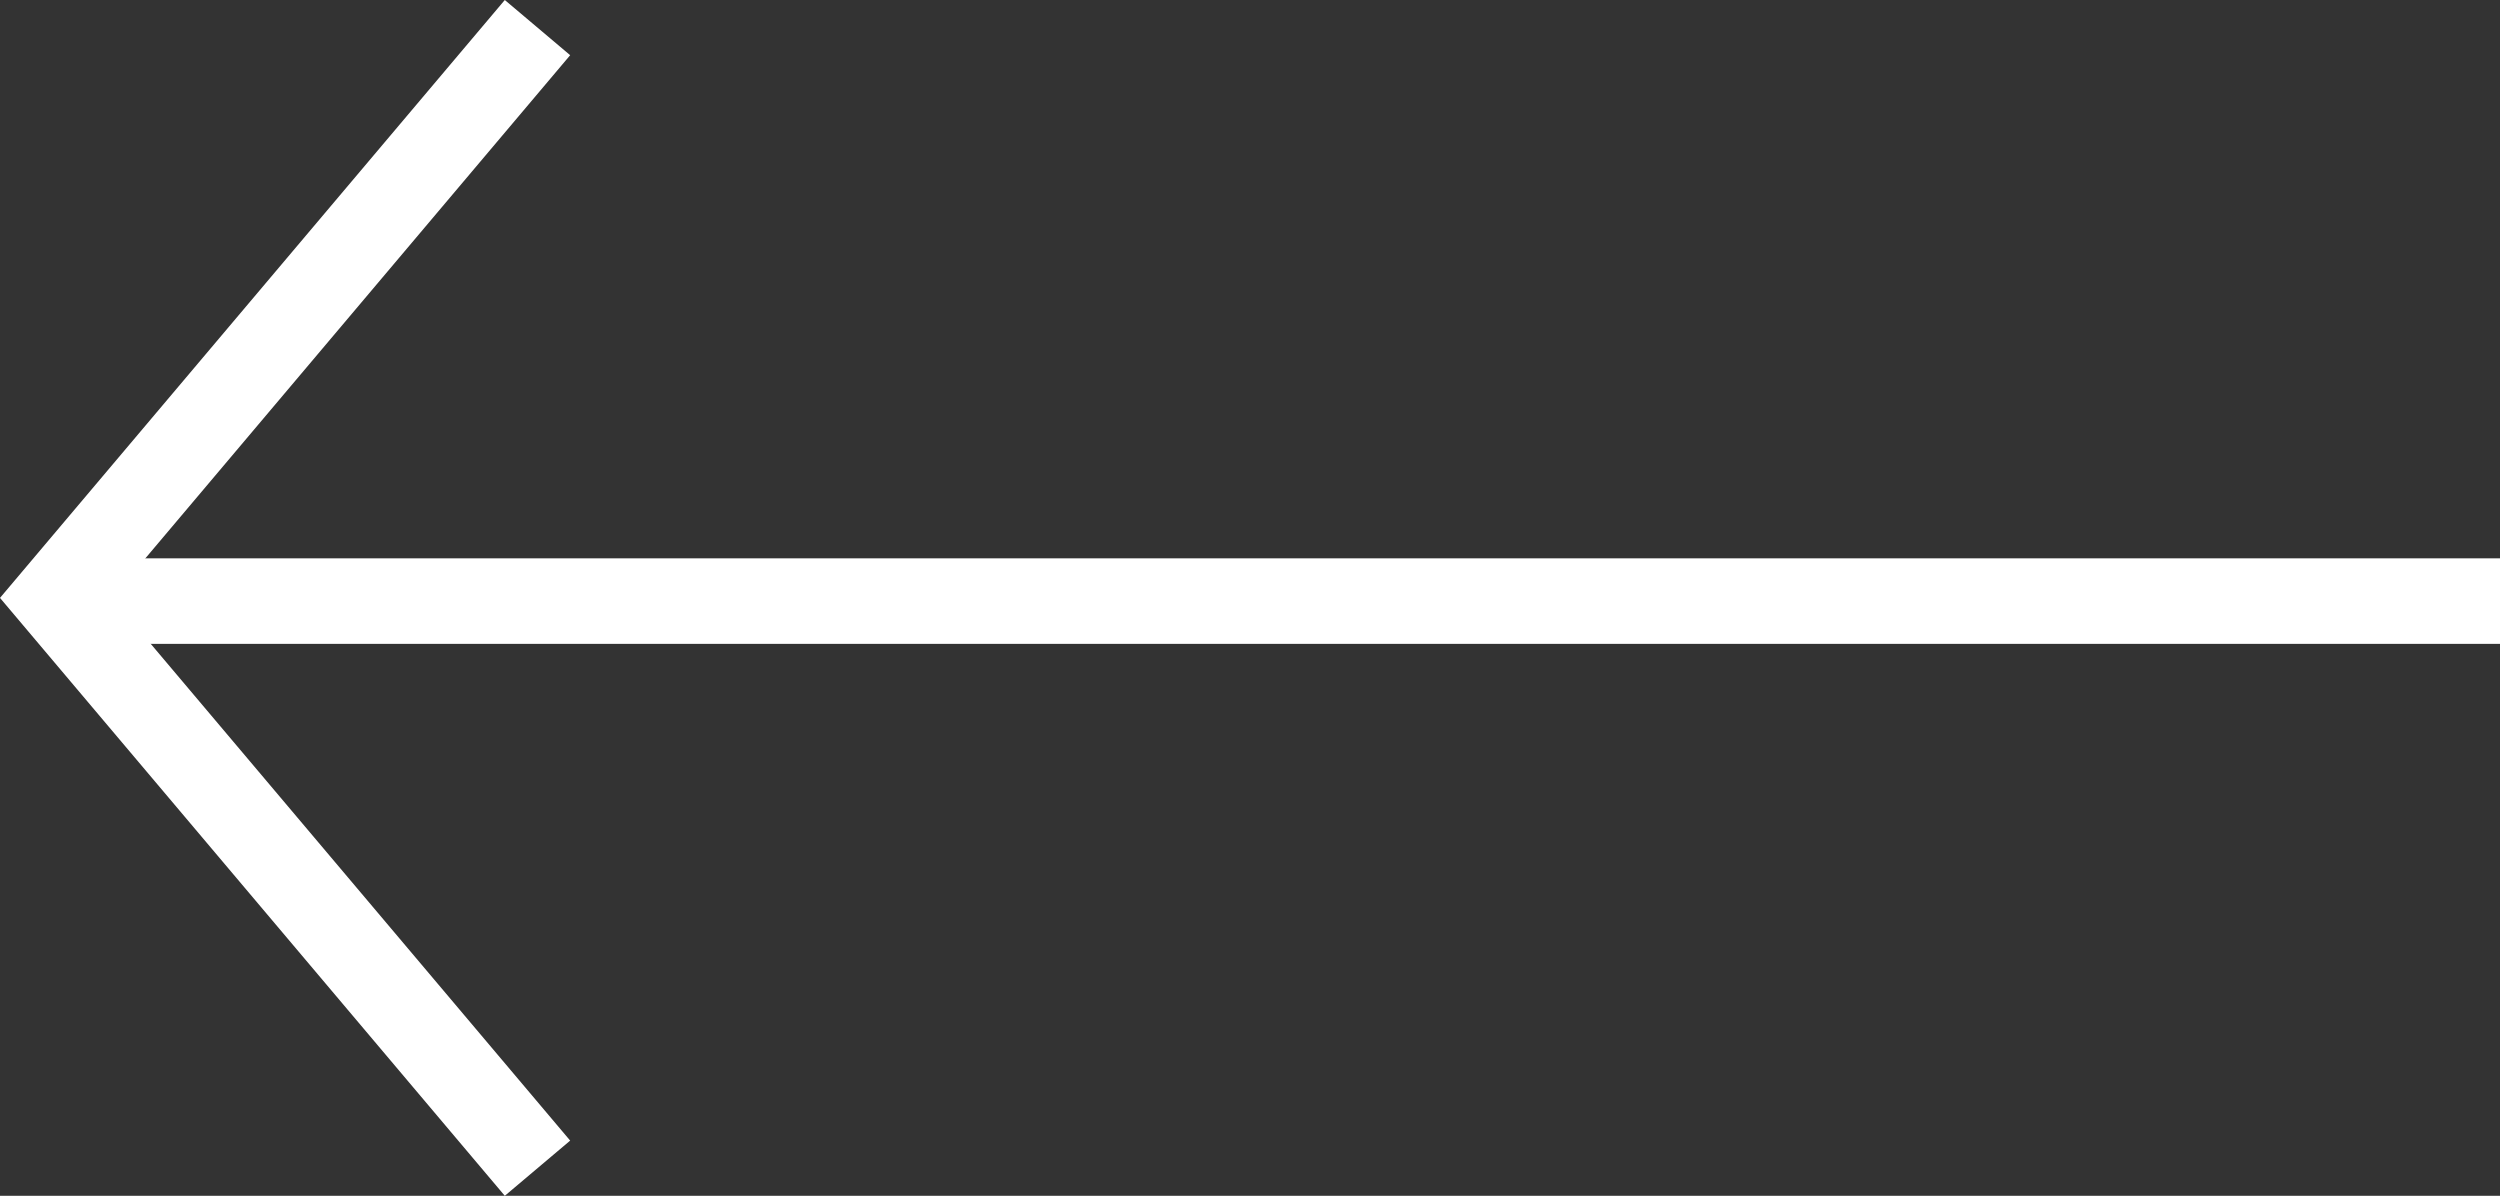 <svg xmlns="http://www.w3.org/2000/svg" width="87.673" height="41.935" viewBox="0 0 87.673 41.935">
  <rect x="0" y="0" width="87.673" height="41.935" fill="#333333" stroke="none"/>
  <g id="back_to_top_black" data-name="back to top black" transform="translate(1.963 40.968) rotate(-90)">
    <g id="Gruppe_3" data-name="Gruppe 3">
      <path id="Pfad_115" data-name="Pfad 115" d="M-754,716.879l20-16.886,20,16.886" transform="translate(754 -699.993)" fill="none" stroke="#fff" stroke-width="3"/>
      <line id="Linie_5" data-name="Linie 5" y1="85.642" transform="translate(19.887 0.068)" fill="none" stroke="#fff" stroke-width="3"/>
    </g>
  </g>
</svg>
